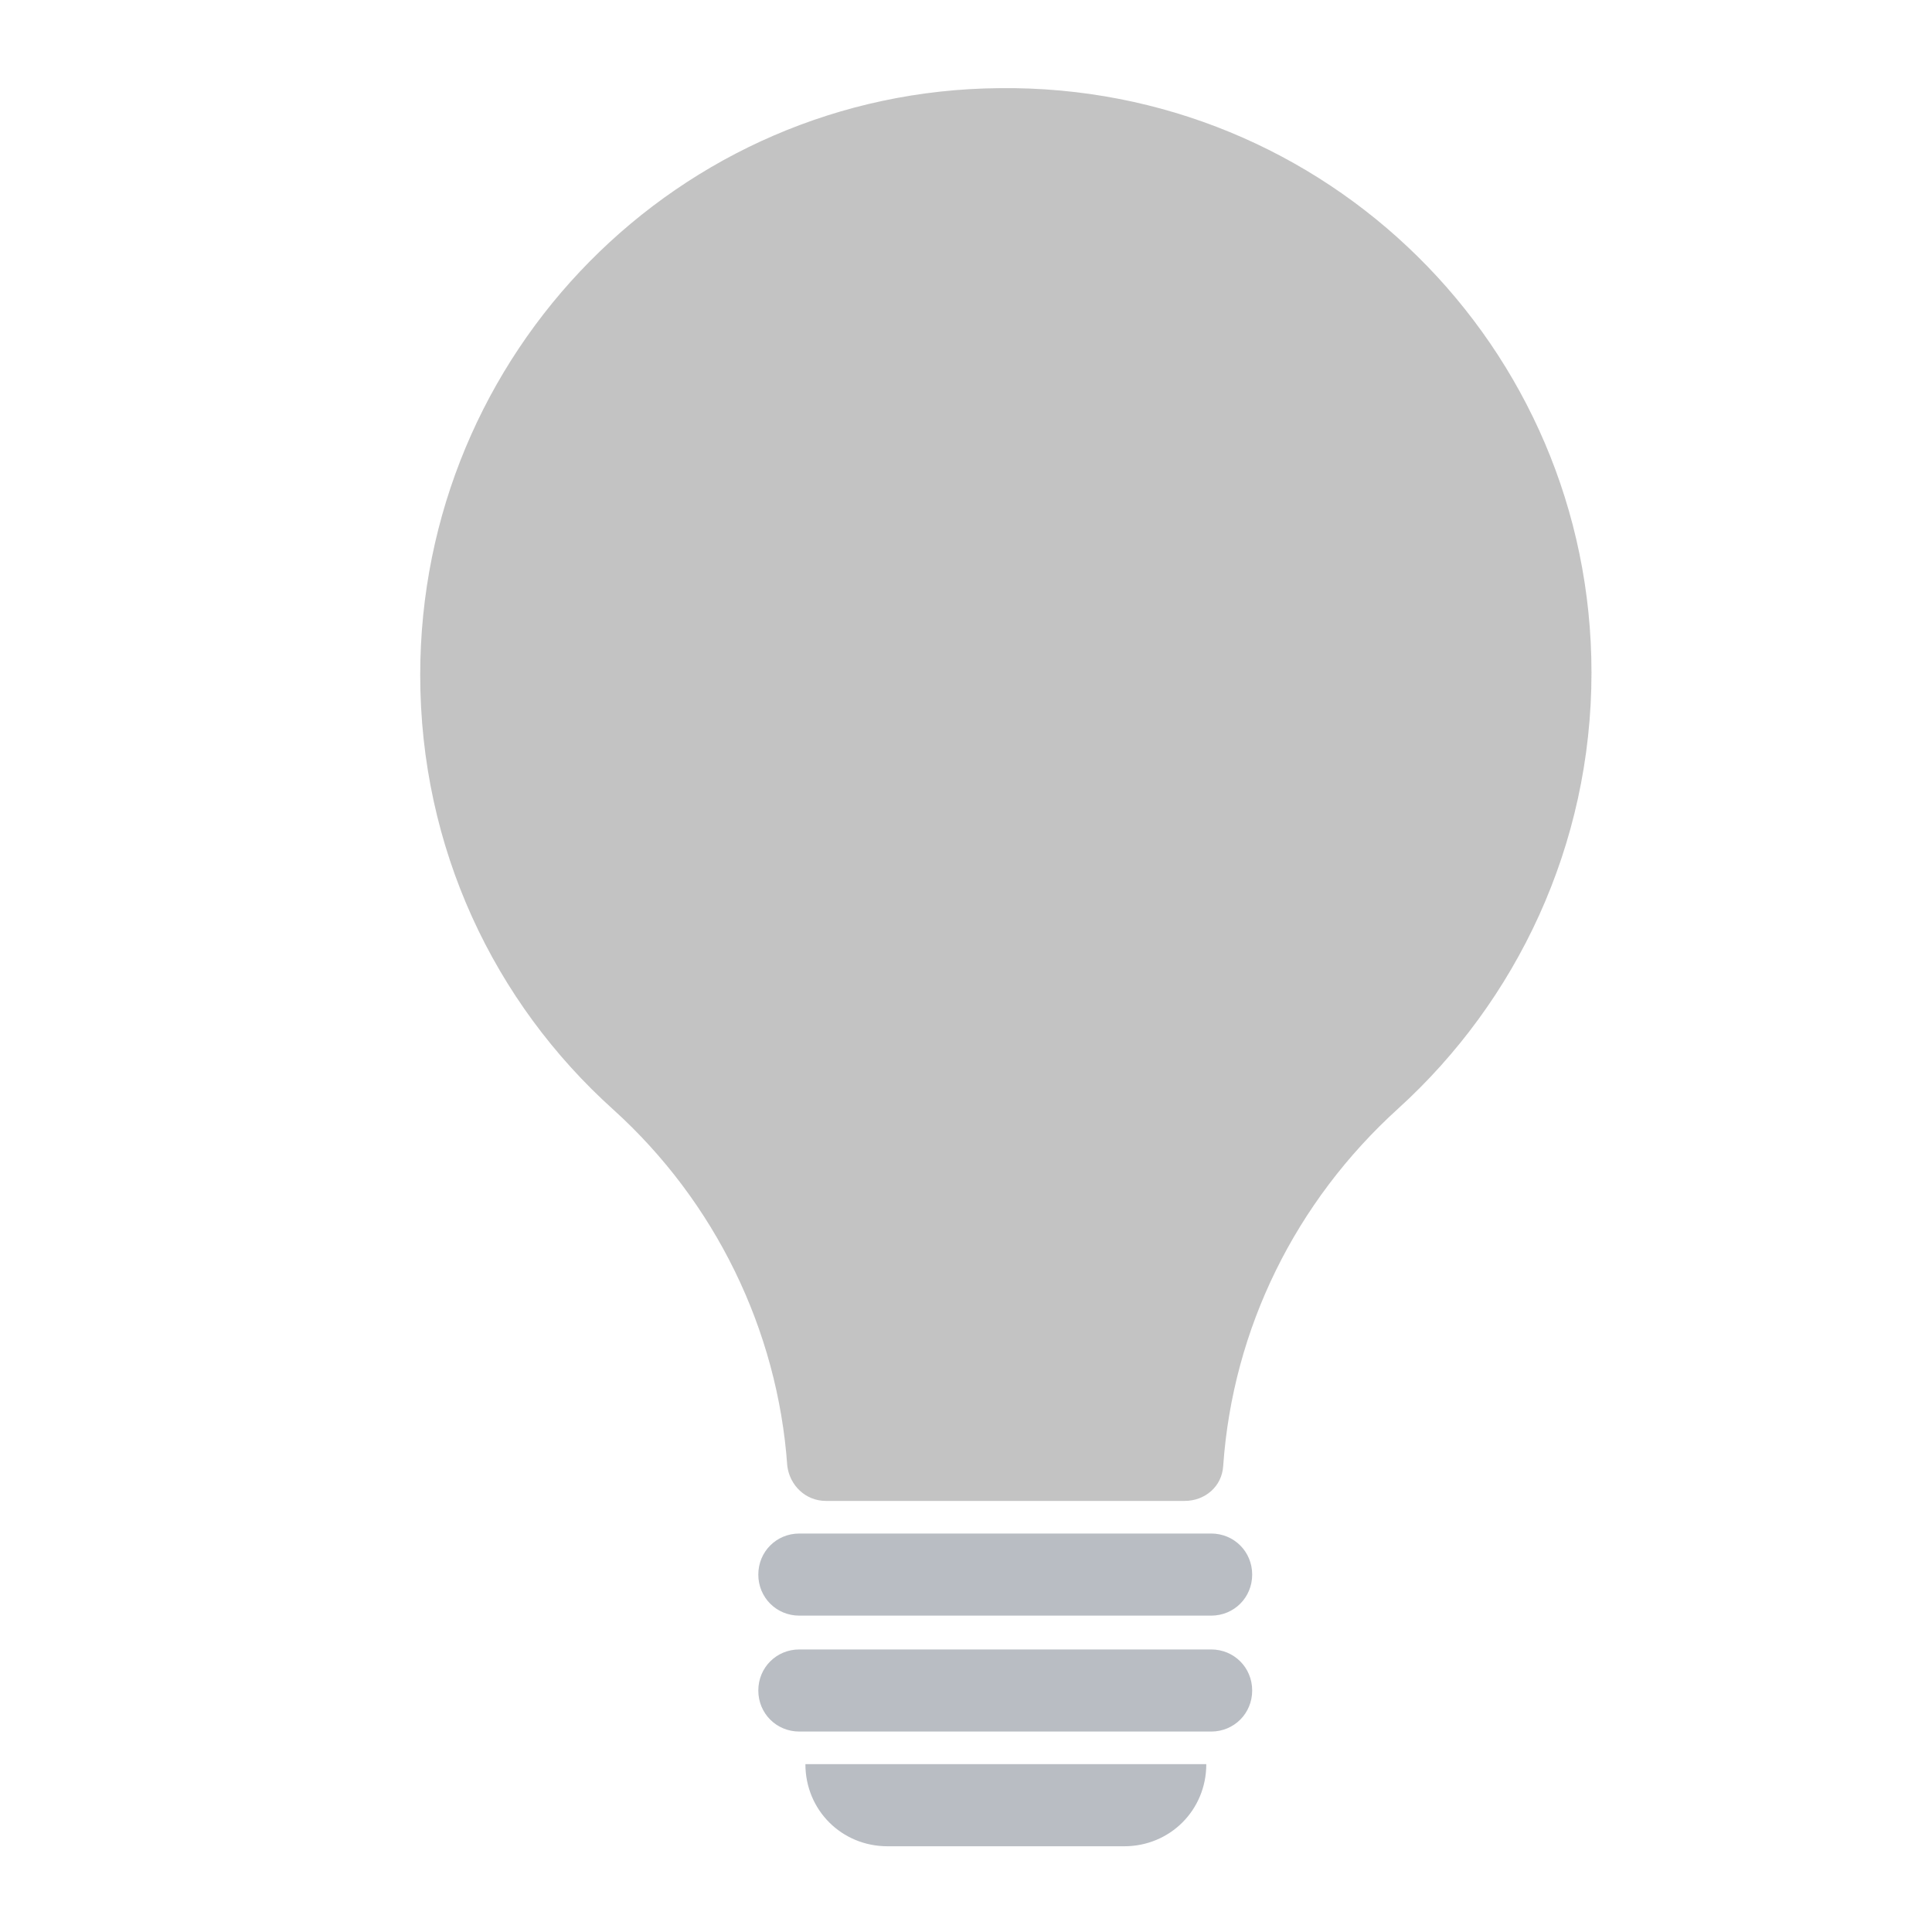 <?xml version="1.0" encoding="UTF-8"?>
<svg xmlns="http://www.w3.org/2000/svg" xmlns:xlink="http://www.w3.org/1999/xlink" version="1.1" viewBox="0 0 16 16">
  <!-- Generator: Adobe Illustrator 29.8.1, SVG Export Plug-In . SVG Version: 2.1.1 Build 2)  -->
  <defs>
    <style>
      .st0 {
        fill: none;
      }

      .st1 {
        fill: #aaa;
      }

      .st2 {
        isolation: isolate;
      }

      .st3 {
        mix-blend-mode: luminosity;
        opacity: .7;
      }

      .st4 {
        fill: #9ba1aa;
      }

      .st5 {
        clip-path: url(#clippath);
      }
    </style>
    <clipPath id="clippath">
      <rect class="st0" x=".83" y=".51" width="15" height="15"/>
    </clipPath>
  </defs>
  <g class="st2">
    <g id="_레이어_1" data-name="레이어_1">
      <g class="st5">
        <g class="st3">
          <path class="st1" d="M6.84,12.43c-.17,0-.3-.13-.32-.29-.08-1.13-.6-2.19-1.44-2.95-.99-.89-1.6-2.17-1.6-3.6C3.48,2.92,5.62.75,8.28.73c2.7-.03,4.9,2.14,4.9,4.84,0,1.43-.62,2.72-1.6,3.61-.85.77-1.37,1.82-1.45,2.96-.01.17-.15.29-.32.29h-2.97Z"/>
          <path class="st4" d="M10.03,12.7h-3.41c-.19,0-.34.15-.34.34s.15.34.34.34h3.41c.19,0,.34-.15.34-.34s-.15-.34-.34-.34Z"/>
          <path class="st4" d="M10.03,13.66h-3.41c-.19,0-.34.15-.34.34s.15.34.34.34h3.41c.19,0,.34-.15.34-.34s-.15-.34-.34-.34Z"/>
          <path class="st4" d="M6.67,14.61h3.32c0,.38-.3.68-.68.68h-1.96c-.38,0-.68-.3-.68-.68Z"/>
        </g>
      </g>
    </g>
  </g>
</svg>